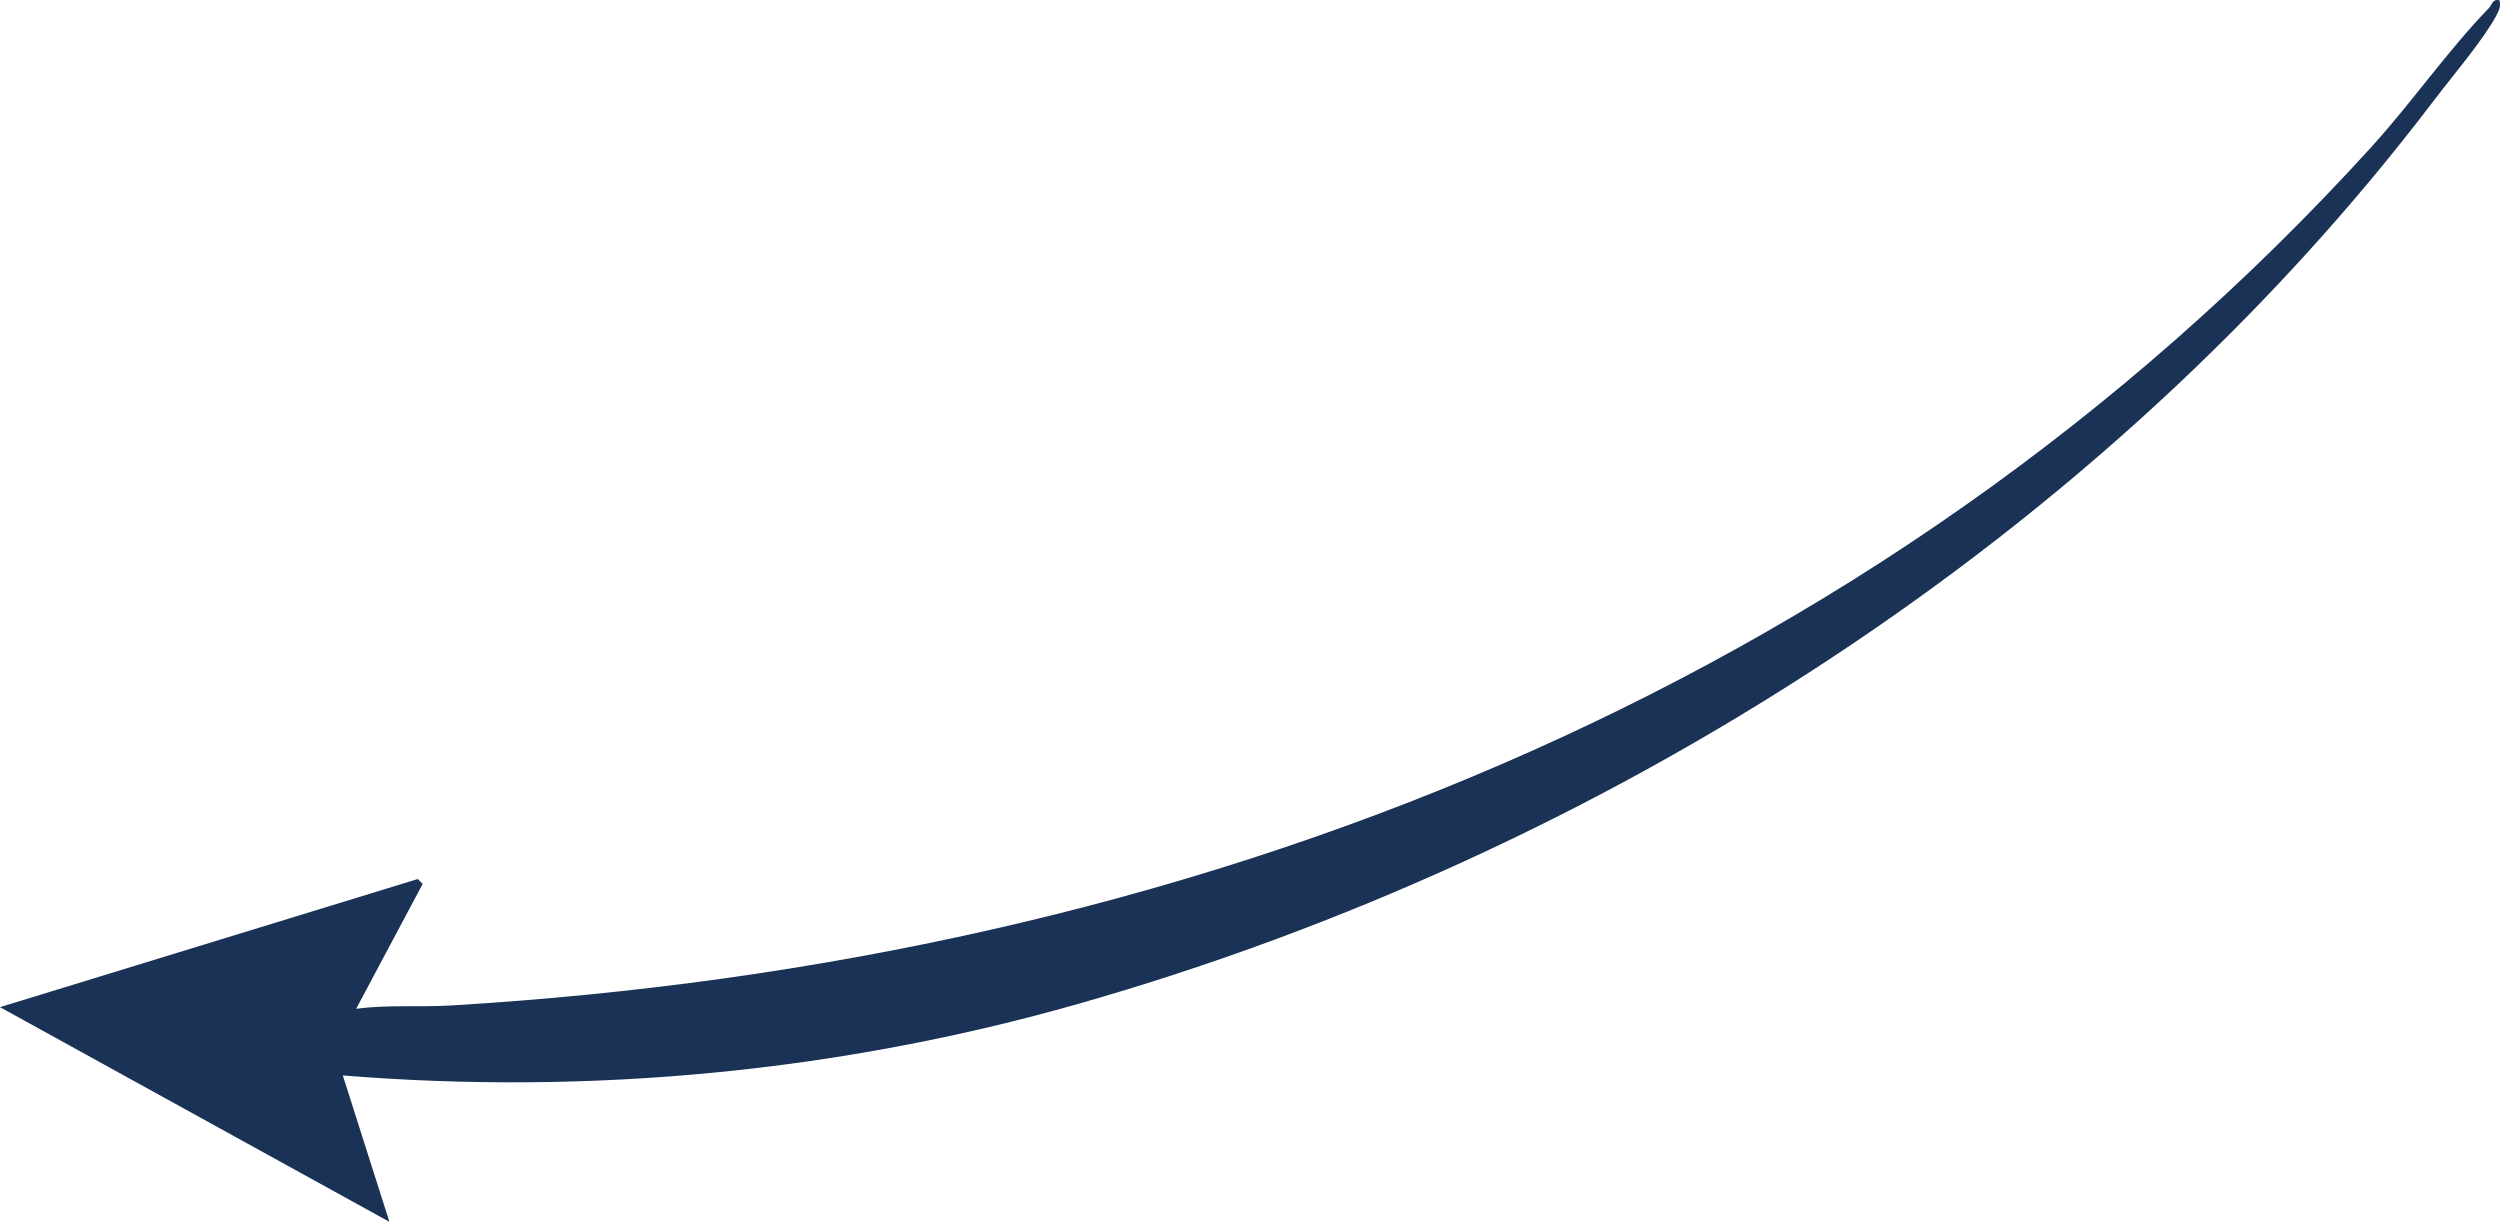 <svg viewBox="0 0 1759.91 860.11" xmlns="http://www.w3.org/2000/svg" data-name="Calque 1" id="Calque_1">
  <defs>
    <style>
      .cls-1 {
        fill: #1a3255;
      }
    </style>
  </defs>
  <path d="M1759.65.23c.78,4.46-.29,6.84-2.26,10.6-8.65,16.49-31.48,43.39-43.66,59.44-233.18,307.26-584.57,530.96-954.58,636.39-167.55,47.75-343.83,64.56-517.82,50.41l32.8,103.05L0,709l294.1-90.19,3.44,3.46-46.82,87.9c22.11-3.01,44.61-1.03,66.75-2.36,515.77-30.76,1001.54-218.83,1352.03-604.47,28.05-30.87,54.39-68.69,82.68-97.74,2.3-2.36,2.29-6.63,7.48-5.38Z" class="cls-1"></path>
</svg>